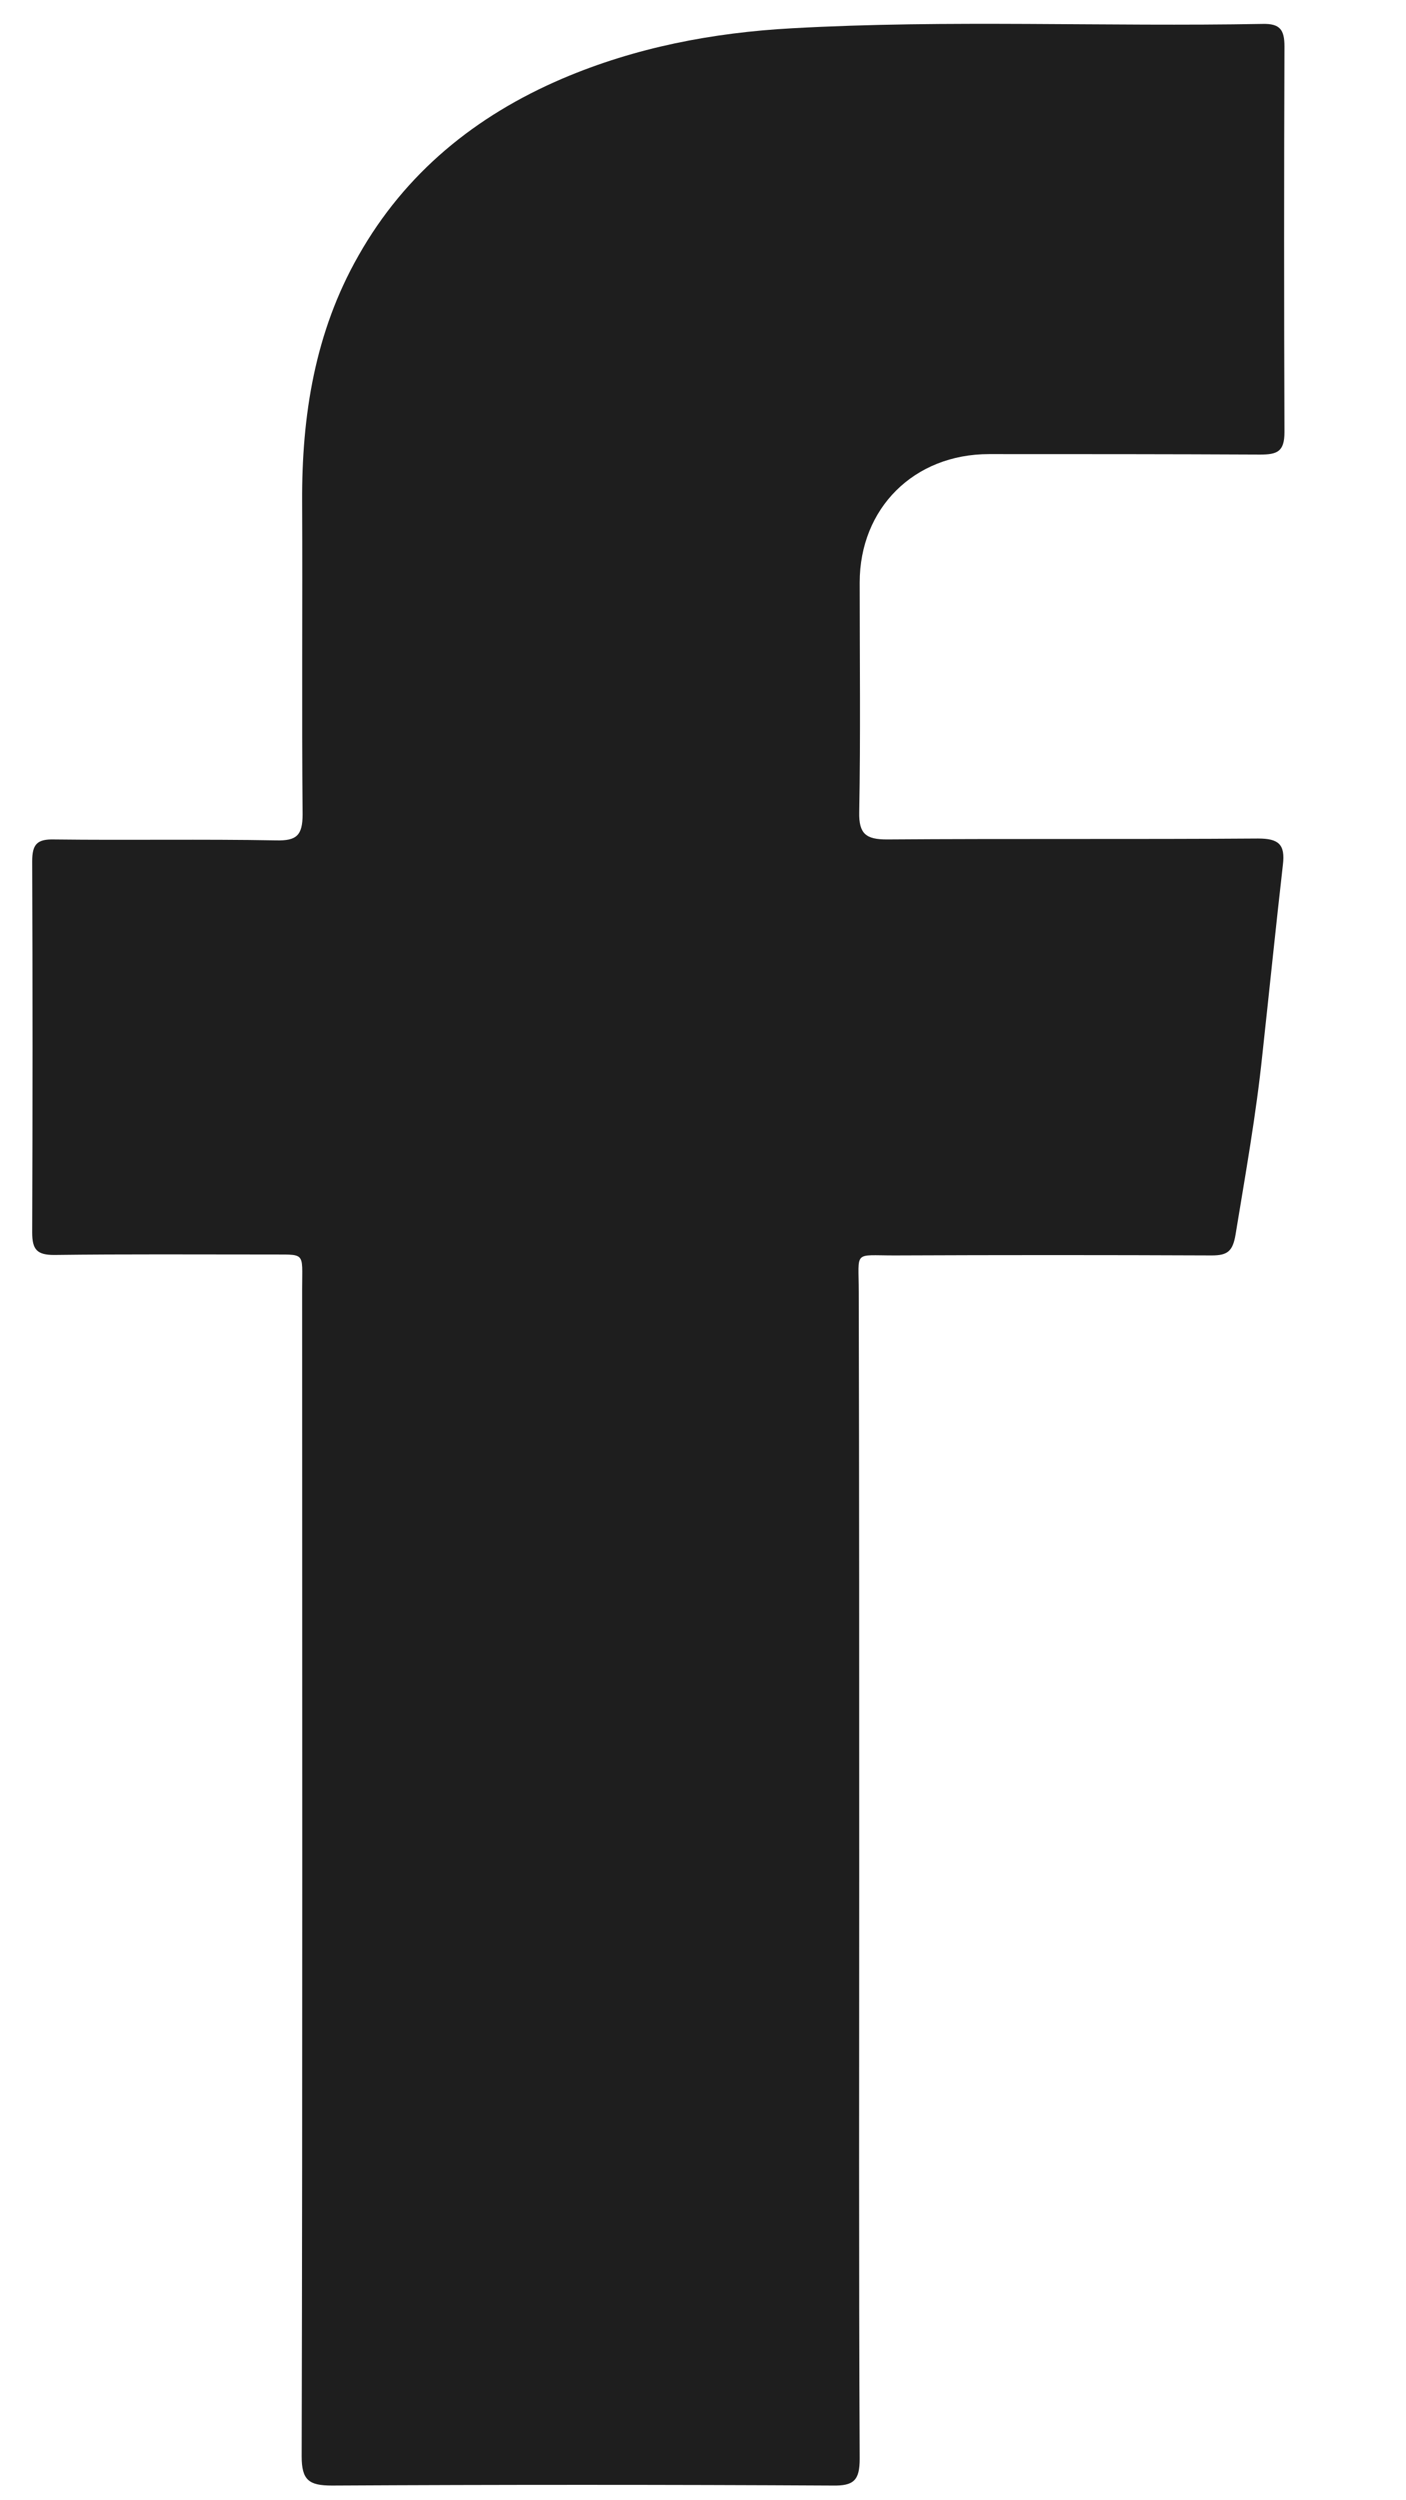 <svg width="9" height="16" viewBox="0 0 9 16" fill="none" xmlns="http://www.w3.org/2000/svg">
<path d="M5.5 11.969C5.5 13.225 5.497 14.478 5.503 15.734C5.503 15.872 5.466 15.909 5.328 15.906C4.259 15.9 3.194 15.9 2.125 15.906C1.978 15.906 1.931 15.872 1.931 15.719C1.937 13.228 1.934 10.741 1.934 8.25C1.934 8 1.962 8.031 1.706 8.028C1.253 8.028 0.8 8.025 0.347 8.031C0.237 8.031 0.206 7.997 0.206 7.887C0.209 7.097 0.209 6.303 0.206 5.512C0.206 5.403 0.237 5.369 0.347 5.372C0.822 5.378 1.294 5.369 1.769 5.378C1.897 5.381 1.937 5.347 1.937 5.212C1.931 4.547 1.937 3.878 1.934 3.212C1.931 2.659 2.016 2.125 2.294 1.637C2.594 1.106 3.044 0.741 3.6 0.503C4.069 0.303 4.562 0.209 5.069 0.181C6.072 0.125 7.078 0.172 8.081 0.153C8.194 0.15 8.222 0.191 8.222 0.297C8.219 1.119 8.219 1.944 8.222 2.766C8.222 2.891 8.175 2.909 8.066 2.909C7.487 2.906 6.909 2.906 6.331 2.906C5.85 2.906 5.503 3.253 5.503 3.728C5.503 4.219 5.509 4.706 5.5 5.197C5.497 5.337 5.544 5.372 5.678 5.372C6.469 5.366 7.262 5.372 8.053 5.366C8.184 5.366 8.228 5.403 8.212 5.534C8.166 5.937 8.125 6.341 8.081 6.744C8.041 7.131 7.972 7.516 7.909 7.9C7.891 8.009 7.856 8.034 7.756 8.034C7.078 8.031 6.403 8.031 5.725 8.034C5.459 8.034 5.497 8 5.497 8.269C5.5 9.5 5.5 10.734 5.5 11.969Z" fill="#1E1E1E"/>
</svg>
